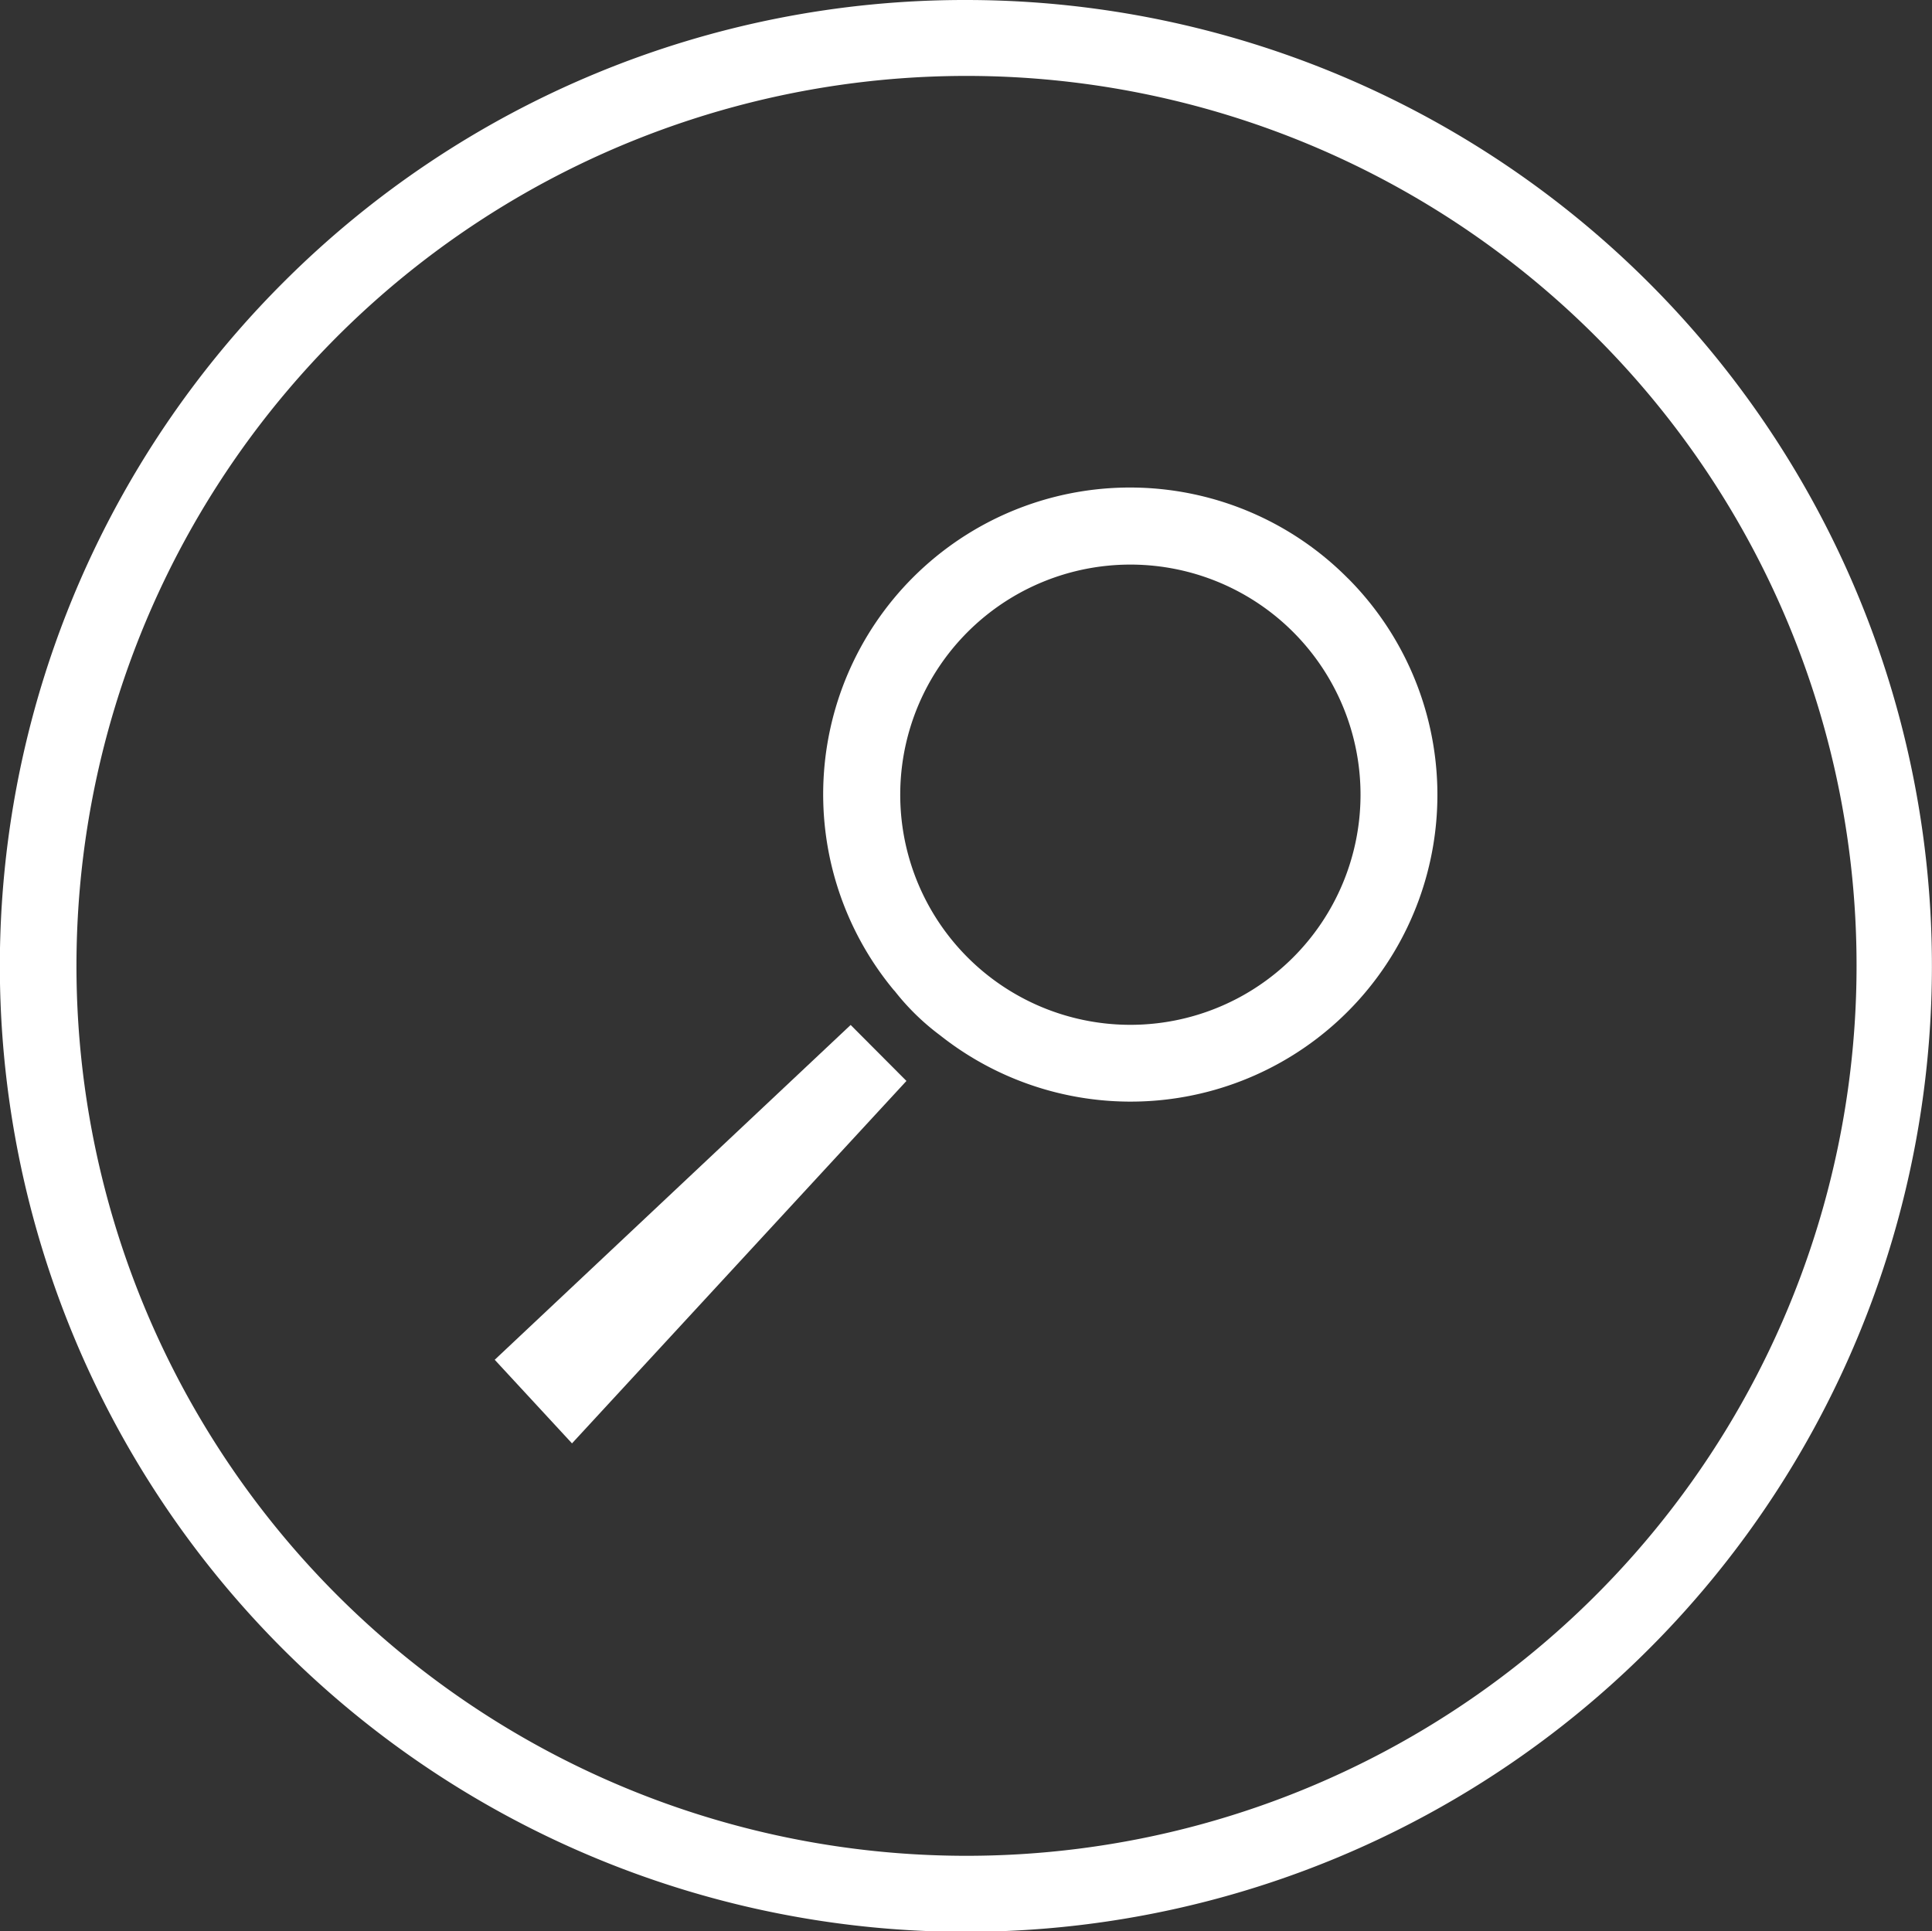 <svg xmlns="http://www.w3.org/2000/svg" width="28.399" height="28.391" viewBox="0 0 28.399 28.391"><rect x="0" y="0" width="28.399" height="28.391" fill="#333333" stroke="none"/><defs><style>.a{fill:#fff;}.b{fill:none;}</style></defs><g transform="translate(0)"><path class="a" d="M908.557,547.389a14.2,14.2,0,1,1-10.045,4.158,14.16,14.16,0,0,1,10.045-4.158Zm9.251,4.944a13.083,13.083,0,1,0,3.836,9.251,13.059,13.059,0,0,0-3.836-9.251Z" transform="translate(-894.354 -547.389)"/><rect class="b" width="11.467" height="11.467" transform="translate(10.505 7.629)"/><g transform="translate(7.272 7.172)"><path class="a" d="M944.289,573.74a4.51,4.51,0,0,0-6.68,6.048l.017.018a3.505,3.505,0,0,0,.664.648,4.51,4.51,0,0,0,6-6.714Zm-.816,5.578a3.383,3.383,0,1,1,.016-4.784,3.383,3.383,0,0,1-.016,4.784Zm0,0" transform="translate(-931.745 -572.407)"/><path class="a" d="M919.721,604.874l1.136,1.229,4.916-5.328-.82-.823Zm0,0" transform="translate(-919.721 -592.056)"/></g></g></svg>